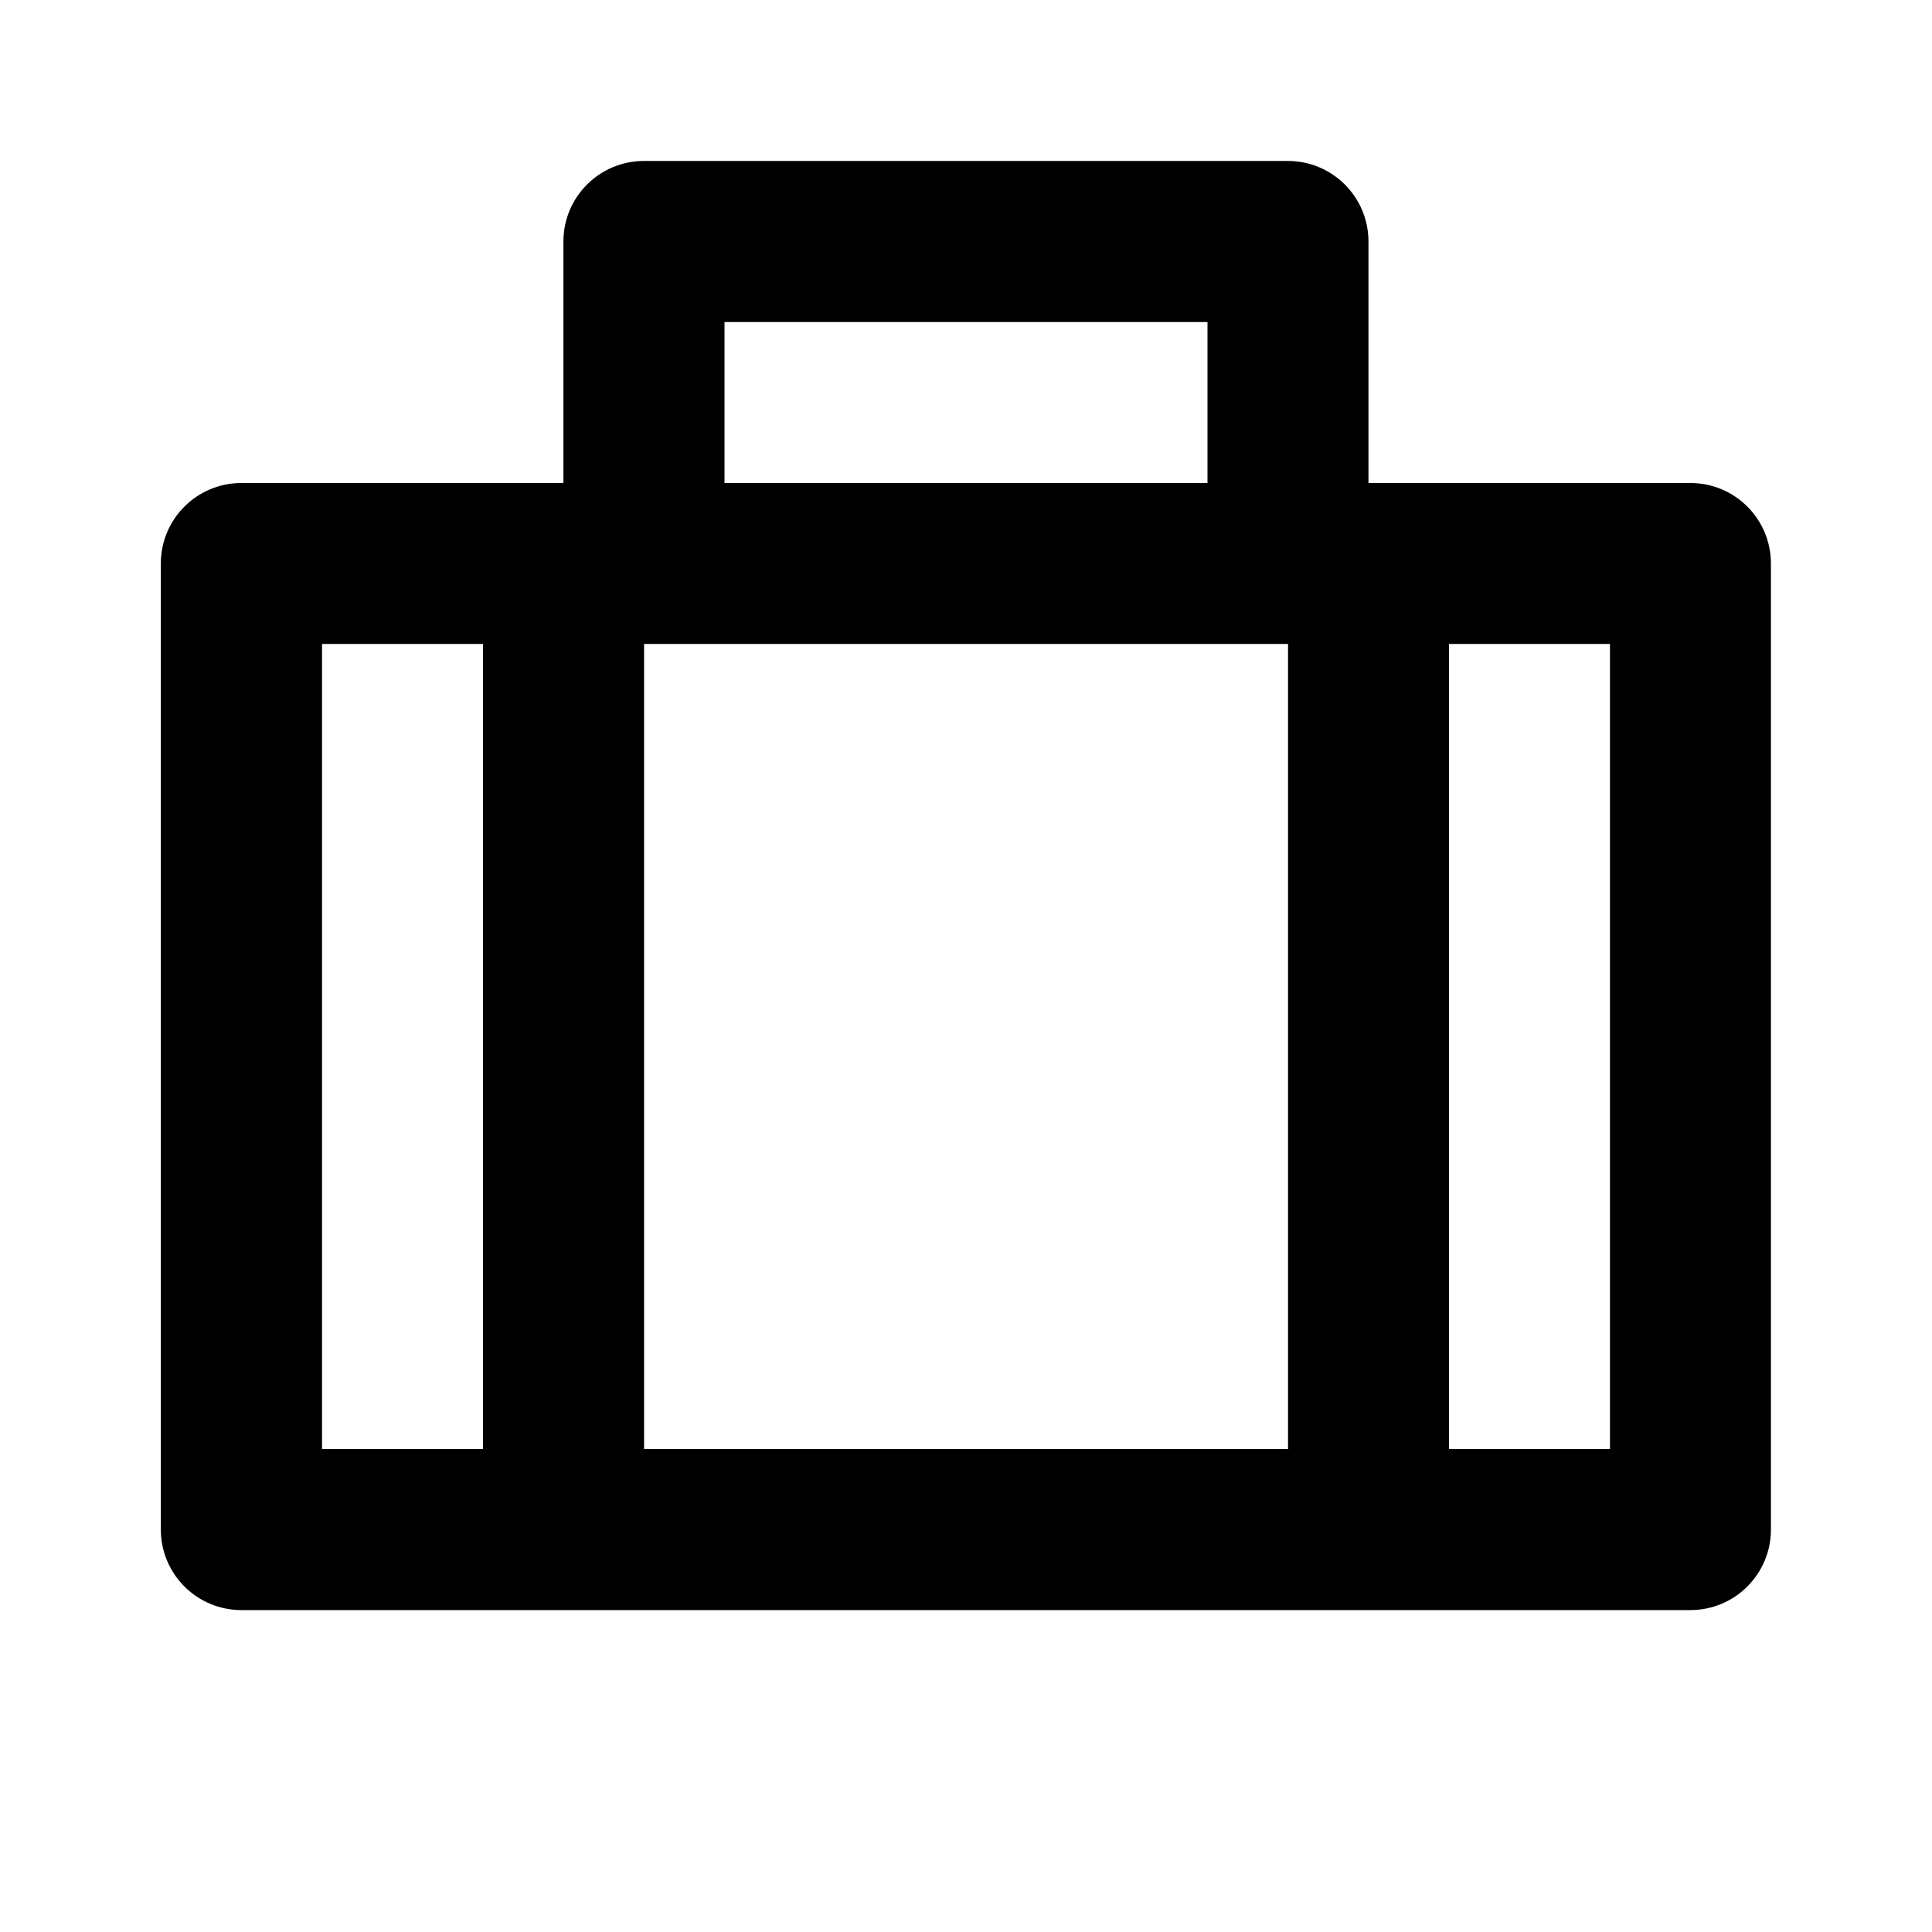 <!-- Generated by IcoMoon.io -->
<svg version="1.1" xmlns="http://www.w3.org/2000/svg" width="16" height="16" viewBox="0 0 16 16">
<title>bx-briefcase-alt</title>
<path d="M14 4h-2.667v-2c0-0.368-0.298-0.667-0.667-0.667v0h-5.333c-0.368 0-0.667 0.298-0.667 0.667v0 2h-2.667c-0.368 0-0.667 0.298-0.667 0.667v0 8c0 0.368 0.298 0.667 0.667 0.667v0h12c0.368 0 0.667-0.298 0.667-0.667v0-8c0-0.368-0.298-0.667-0.667-0.667v0zM10.667 5.333v6.667h-5.333v-6.667h5.333zM10 2.667v1.333h-4v-1.333h4zM2.667 5.333h1.333v6.667h-1.333v-6.667zM13.333 12h-1.333v-6.667h1.333v6.667z"></path>
</svg>
